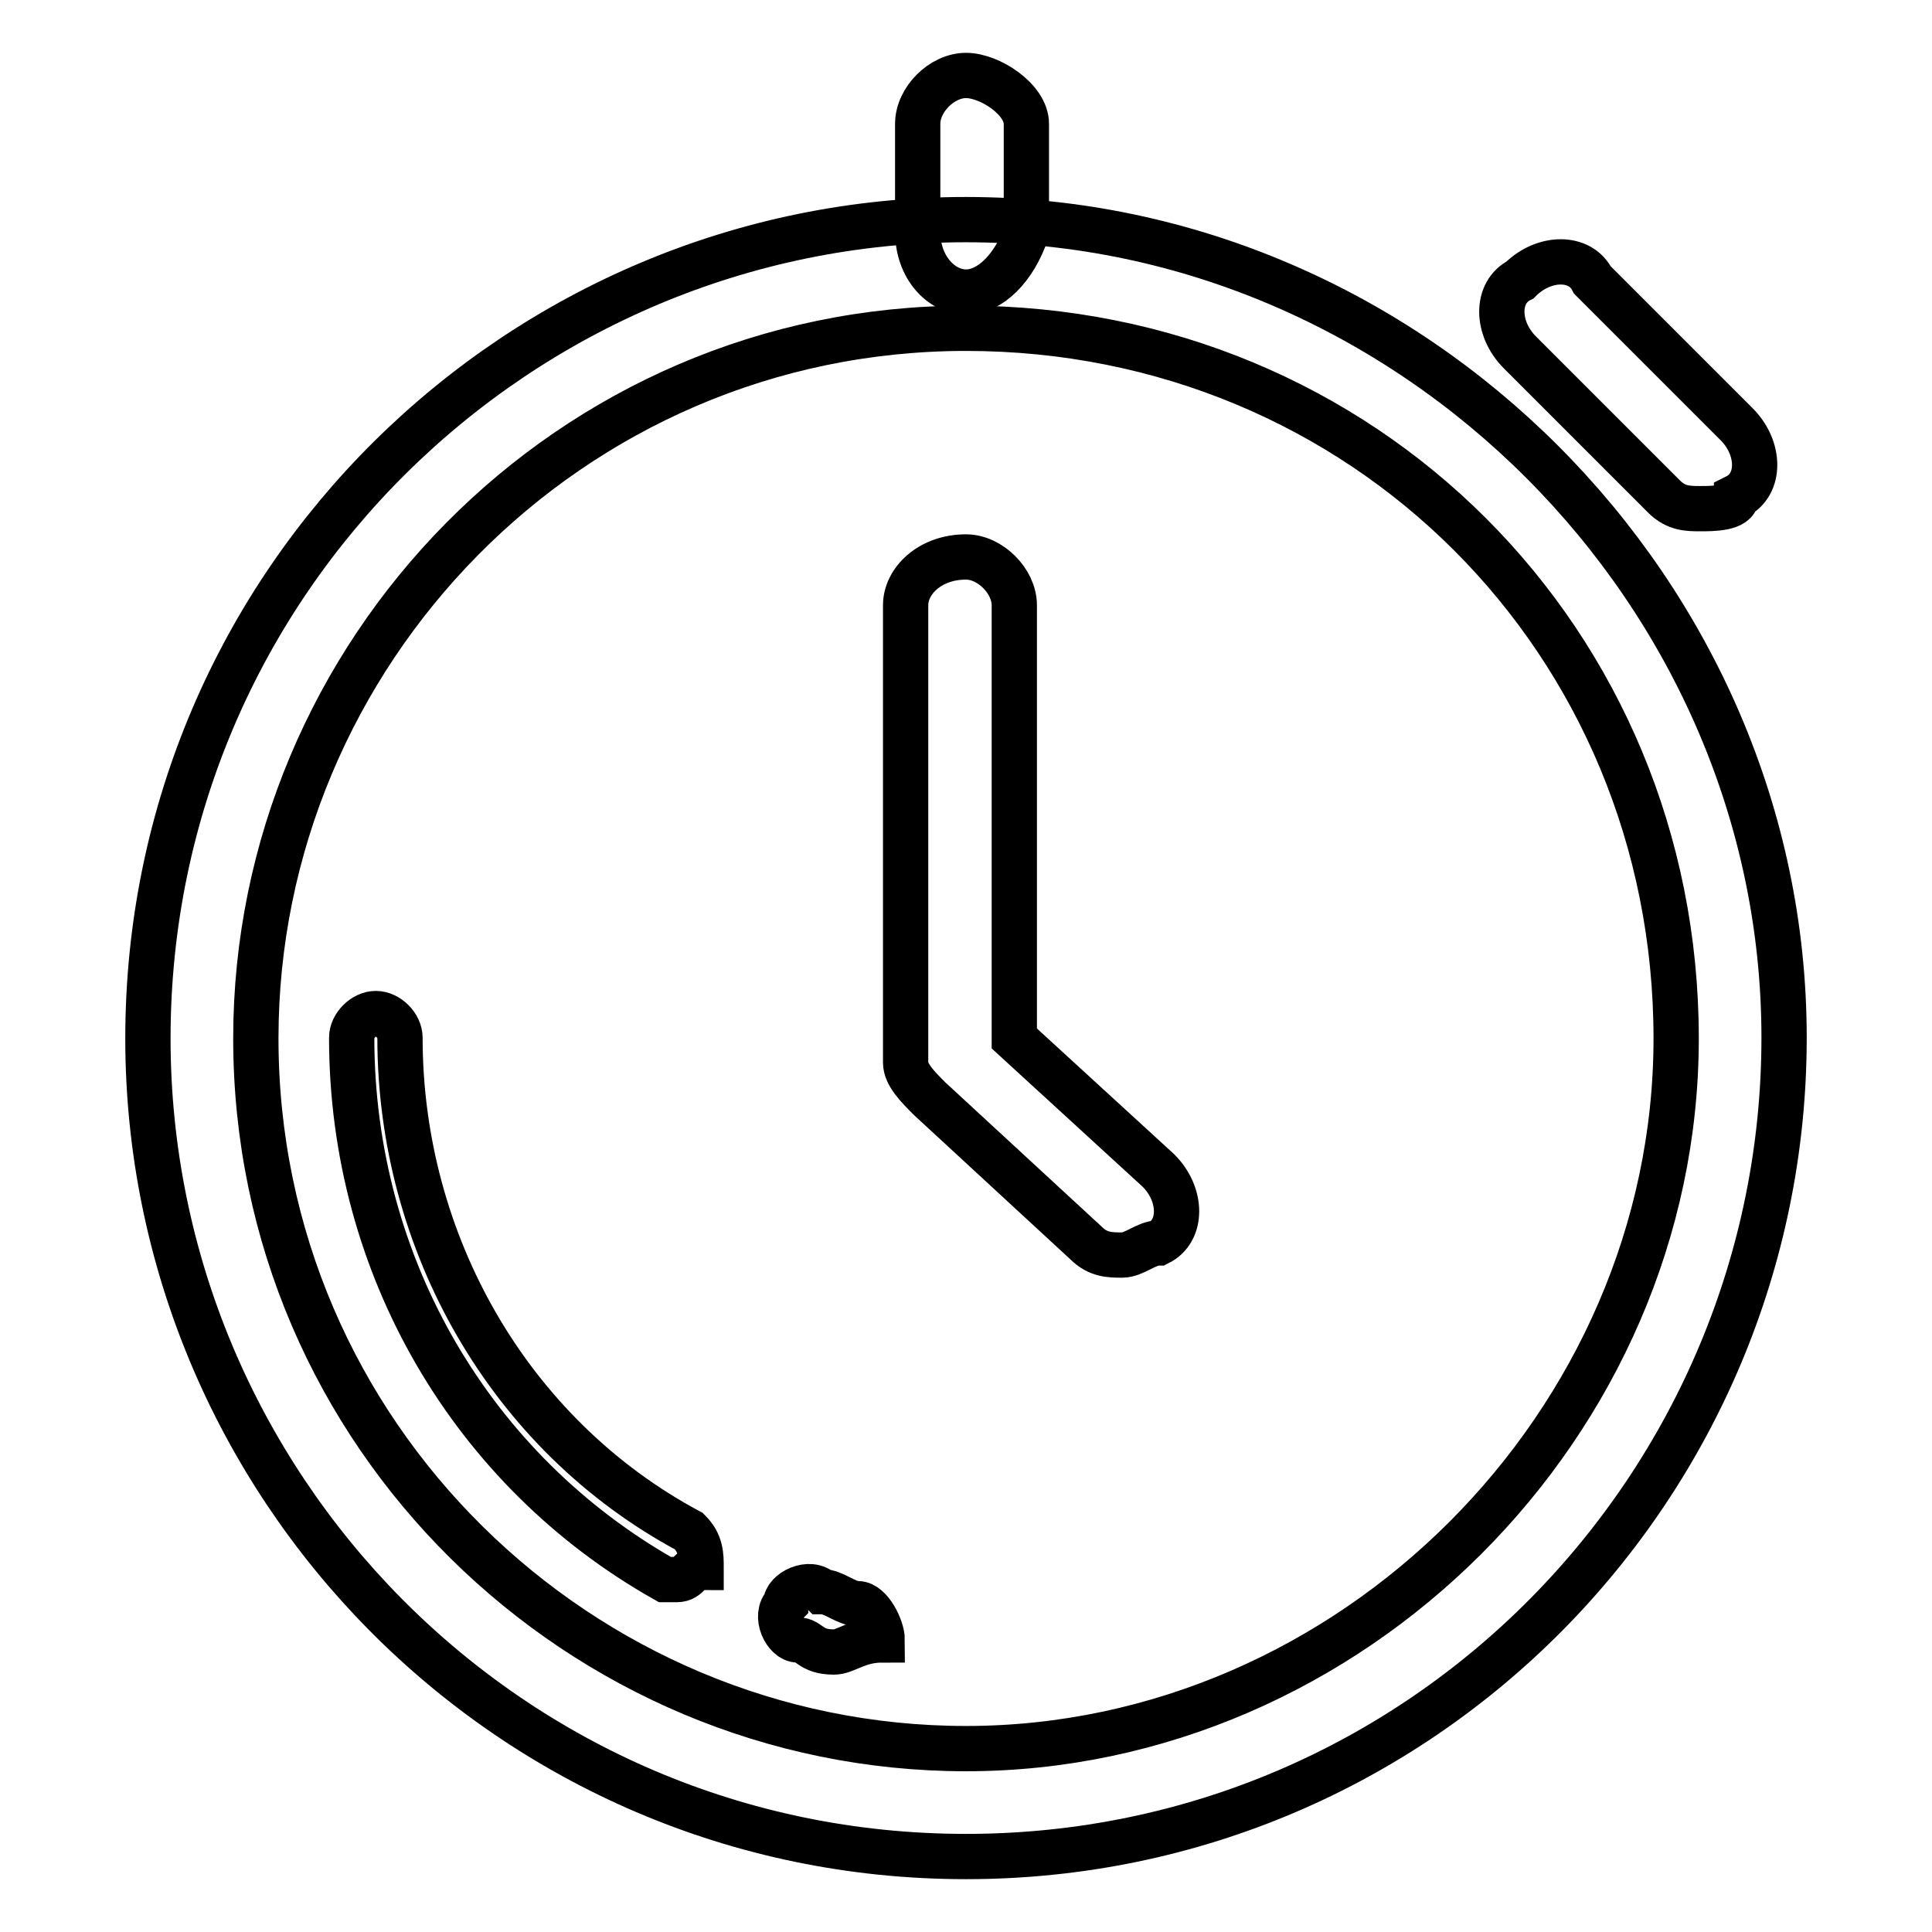 <?xml version="1.0" encoding="utf-8"?>
<!-- Svg Vector Icons : http://www.onlinewebfonts.com/icon -->
<!DOCTYPE svg PUBLIC "-//W3C//DTD SVG 1.1//EN" "http://www.w3.org/Graphics/SVG/1.1/DTD/svg11.dtd">
<svg version="1.1" xmlns="http://www.w3.org/2000/svg" xmlns:xlink="http://www.w3.org/1999/xlink" x="0px" y="0px" viewBox="0 0 256 256" enable-background="new 0 0 256 256" xml:space="preserve">
<g> <path stroke-width="6" fill-opacity="0" stroke="#000000"  d="M128,246c-60.6,0-108.4-49.4-108.4-108.4C19.6,77,69,29.1,128,29.1s108.4,49.4,108.4,108.4 C236.4,196.6,188.6,246,128,246z M128,43.5c-52.6,0-94.1,43.1-94.1,94.1c0,52.6,43.1,94.1,94.1,94.1s94.1-43.1,94.1-94.1 C222.1,84.9,180.6,43.5,128,43.5z"/> <path stroke-width="6" fill-opacity="0" stroke="#000000"  d="M89.7,209.3h-1.6c-25.5-14.4-41.5-41.5-41.5-71.8c0-1.6,1.6-3.2,3.2-3.2s3.2,1.6,3.2,3.2 c0,27.1,14.4,52.6,38.3,65.4c1.6,1.6,1.6,3.2,1.6,4.8C91.3,207.7,91.3,209.3,89.7,209.3L89.7,209.3z M110.5,218.9 C108.9,218.9,108.9,218.9,110.5,218.9c-3.2,0-3.2-1.6-4.8-1.6s-3.2-3.2-1.6-4.8c0-1.6,3.2-3.2,4.8-1.6c1.6,0,3.2,1.6,4.8,1.6 c1.6,0,3.2,3.2,3.2,4.8C113.6,217.3,112.1,218.9,110.5,218.9z M225.3,67.4c-1.6,0-3.2,0-4.8-1.6l-19.1-19.1c-3.2-3.2-3.2-8,0-9.6 c3.2-3.2,8-3.2,9.6,0l19.1,19.1c3.2,3.2,3.2,8,0,9.6C230.1,67.4,226.9,67.4,225.3,67.4z M148.7,166.3c-1.6,0-3.2,0-4.8-1.6 l-20.7-19.1c-1.6-1.6-3.2-3.2-3.2-4.8V80.2c0-3.2,3.2-6.4,8-6.4c3.2,0,6.4,3.2,6.4,6.4v57.4l19.1,17.5c3.2,3.2,3.2,8,0,9.6 C151.9,164.7,150.3,166.3,148.7,166.3L148.7,166.3z M128,38.7c-3.2,0-6.4-3.2-6.4-8V16.4c0-3.2,3.2-6.4,6.4-6.4s8,3.2,8,6.4v14.4 C134.4,35.5,131.2,38.7,128,38.7z"/></g>
</svg>